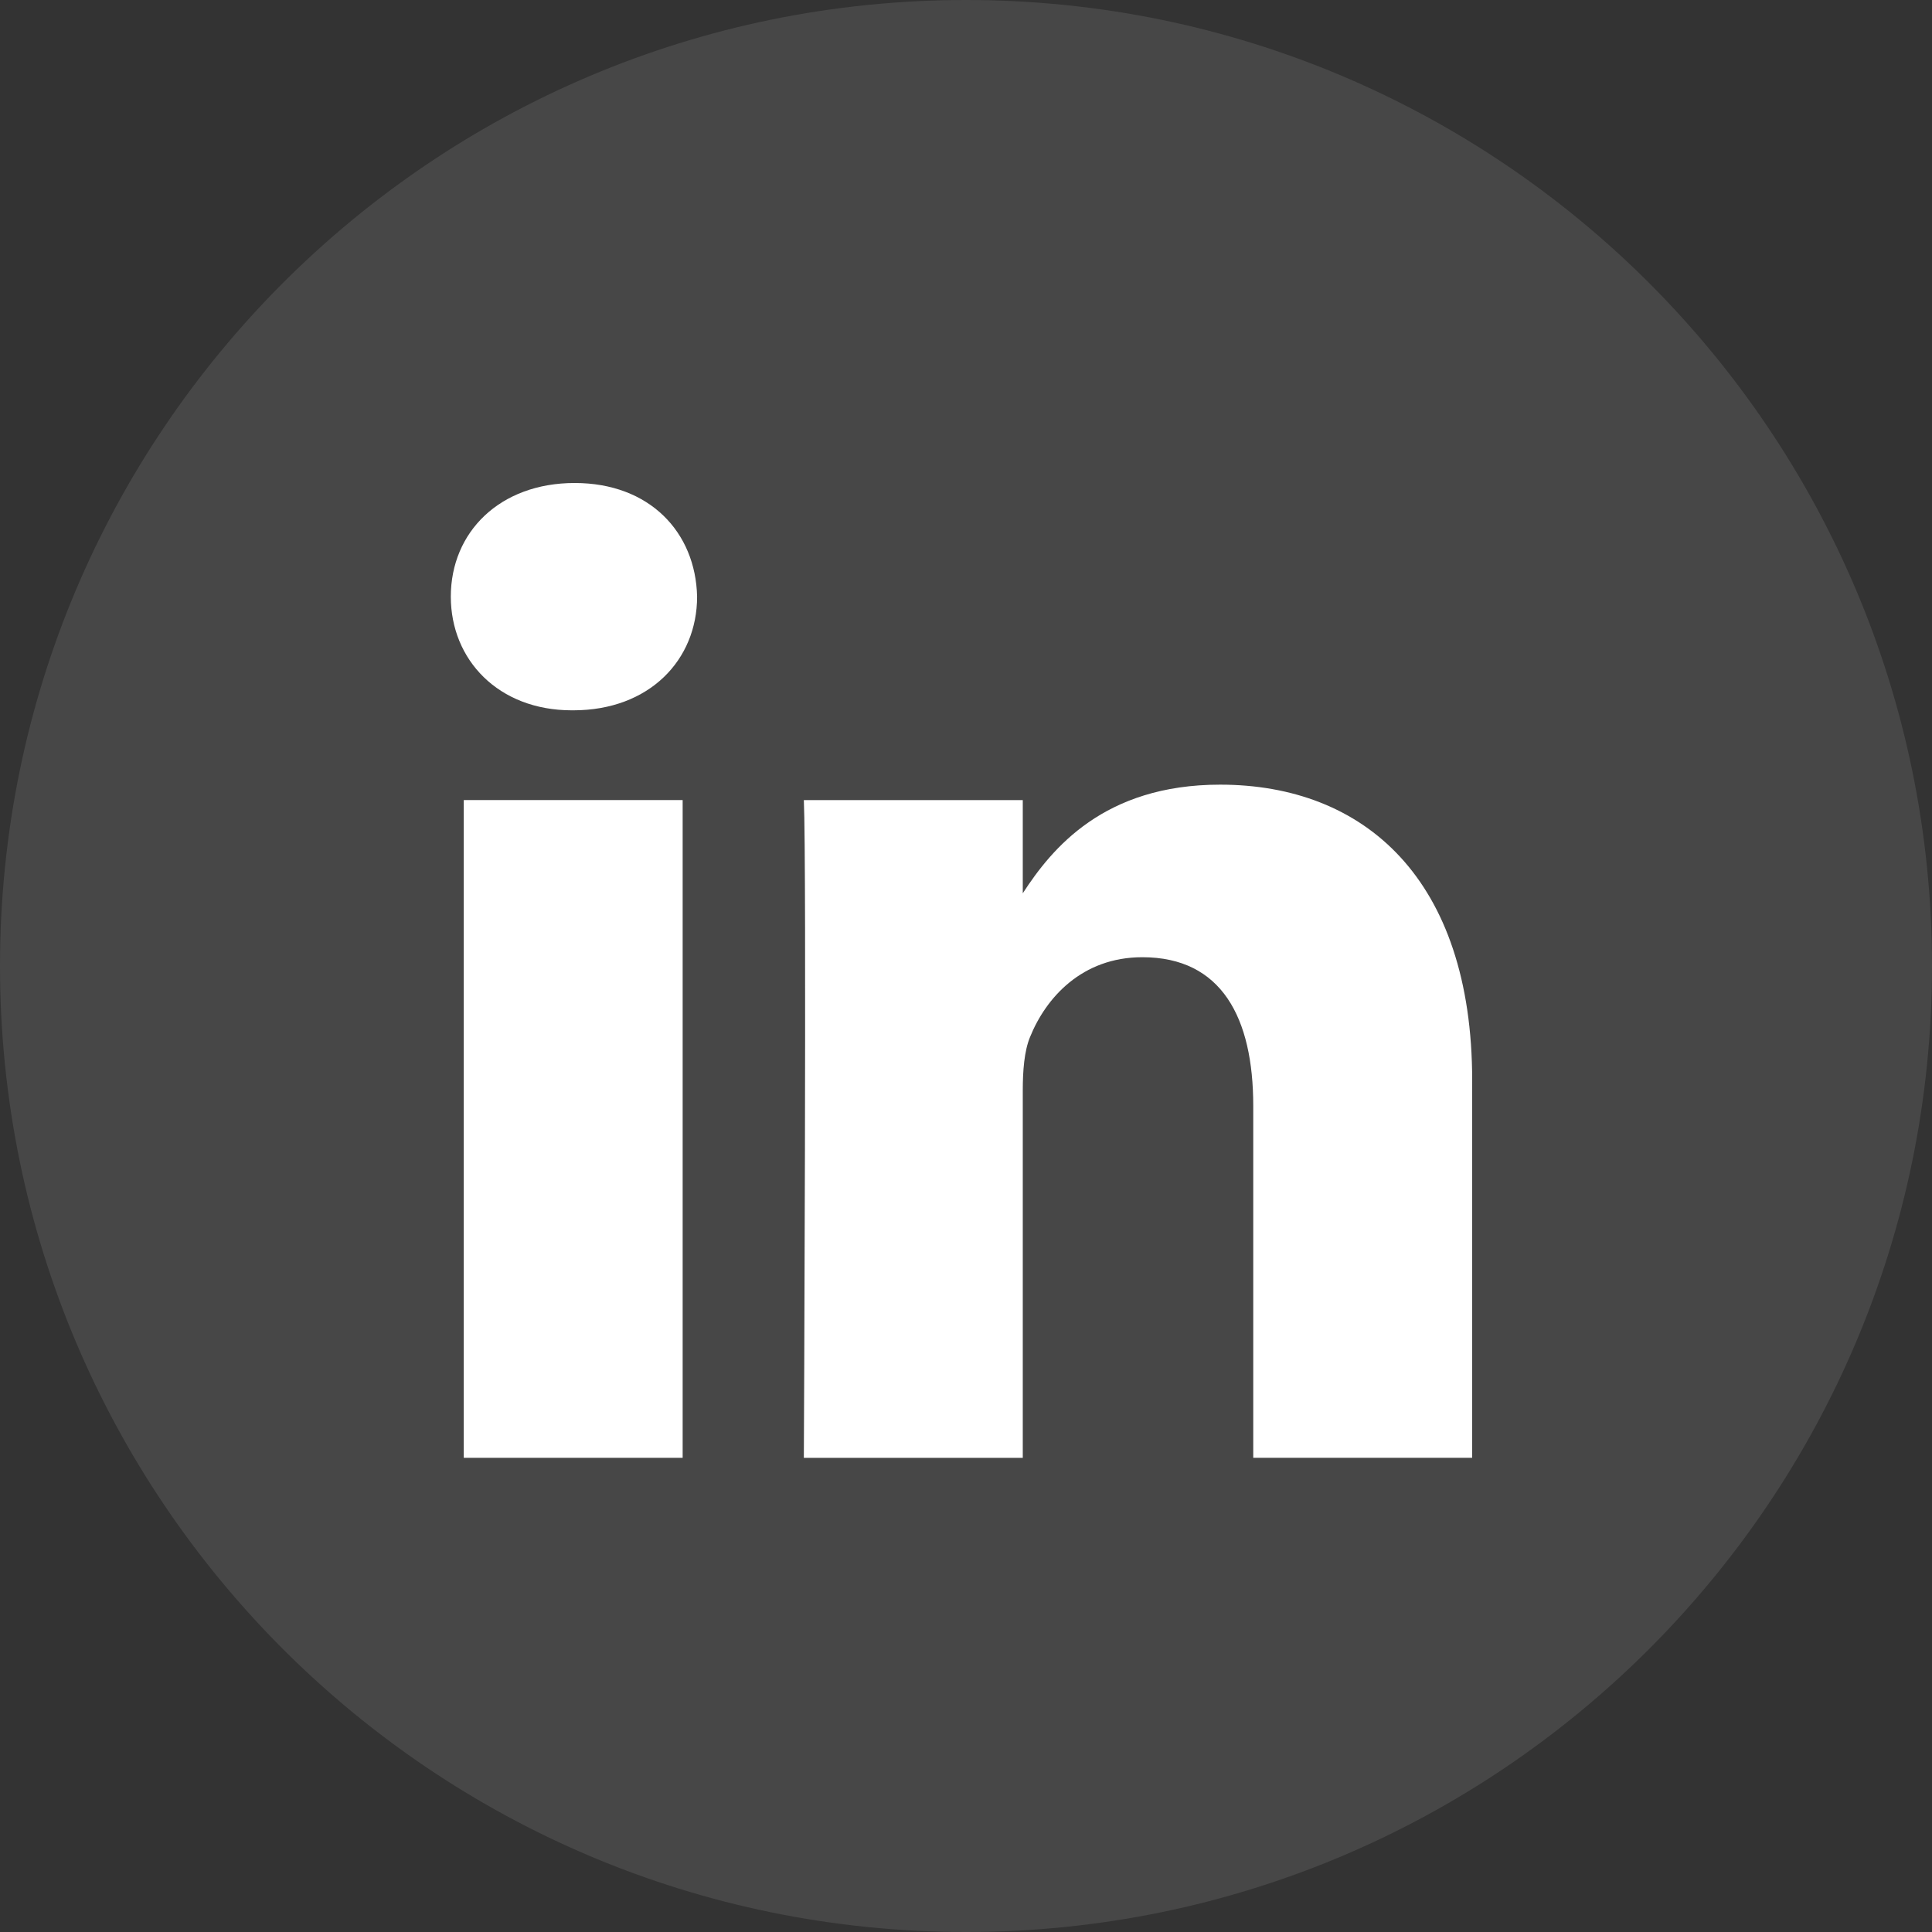 <svg width="44" height="44" viewBox="0 0 44 44" fill="none" xmlns="http://www.w3.org/2000/svg">
<rect x="0" y="0" width="44" height="44" fill="#333333" stroke="none"/>
<path fill-rule="evenodd" clip-rule="evenodd" d="M0 22C0 9.85 9.85 0 22 0C34.15 0 44 9.85 44 22C44 34.15 34.15 44 22 44C9.85 44 0 34.15 0 22Z" fill="white" fill-opacity="0.1"/>
<path d="M15.876 13.588C15.843 12.119 14.793 11 13.088 11C11.382 11 10.267 12.119 10.267 13.588C10.267 15.026 11.349 16.177 13.023 16.177H13.055C14.793 16.177 15.876 15.026 15.876 13.588Z" fill="white"/>
<path d="M15.547 18.221H10.562V33.201H15.547V18.221Z" fill="white"/>
<path d="M27.787 17.87C31.068 17.87 33.528 20.011 33.528 24.612L33.527 33.201H28.542V25.187C28.542 23.174 27.82 21.8 26.016 21.8C24.638 21.8 23.818 22.726 23.457 23.621C23.326 23.941 23.293 24.388 23.293 24.836V33.202H18.307C18.307 33.202 18.373 19.627 18.307 18.222H23.293V20.344C23.955 19.324 25.14 17.87 27.787 17.87Z" fill="white"/>
</svg>
